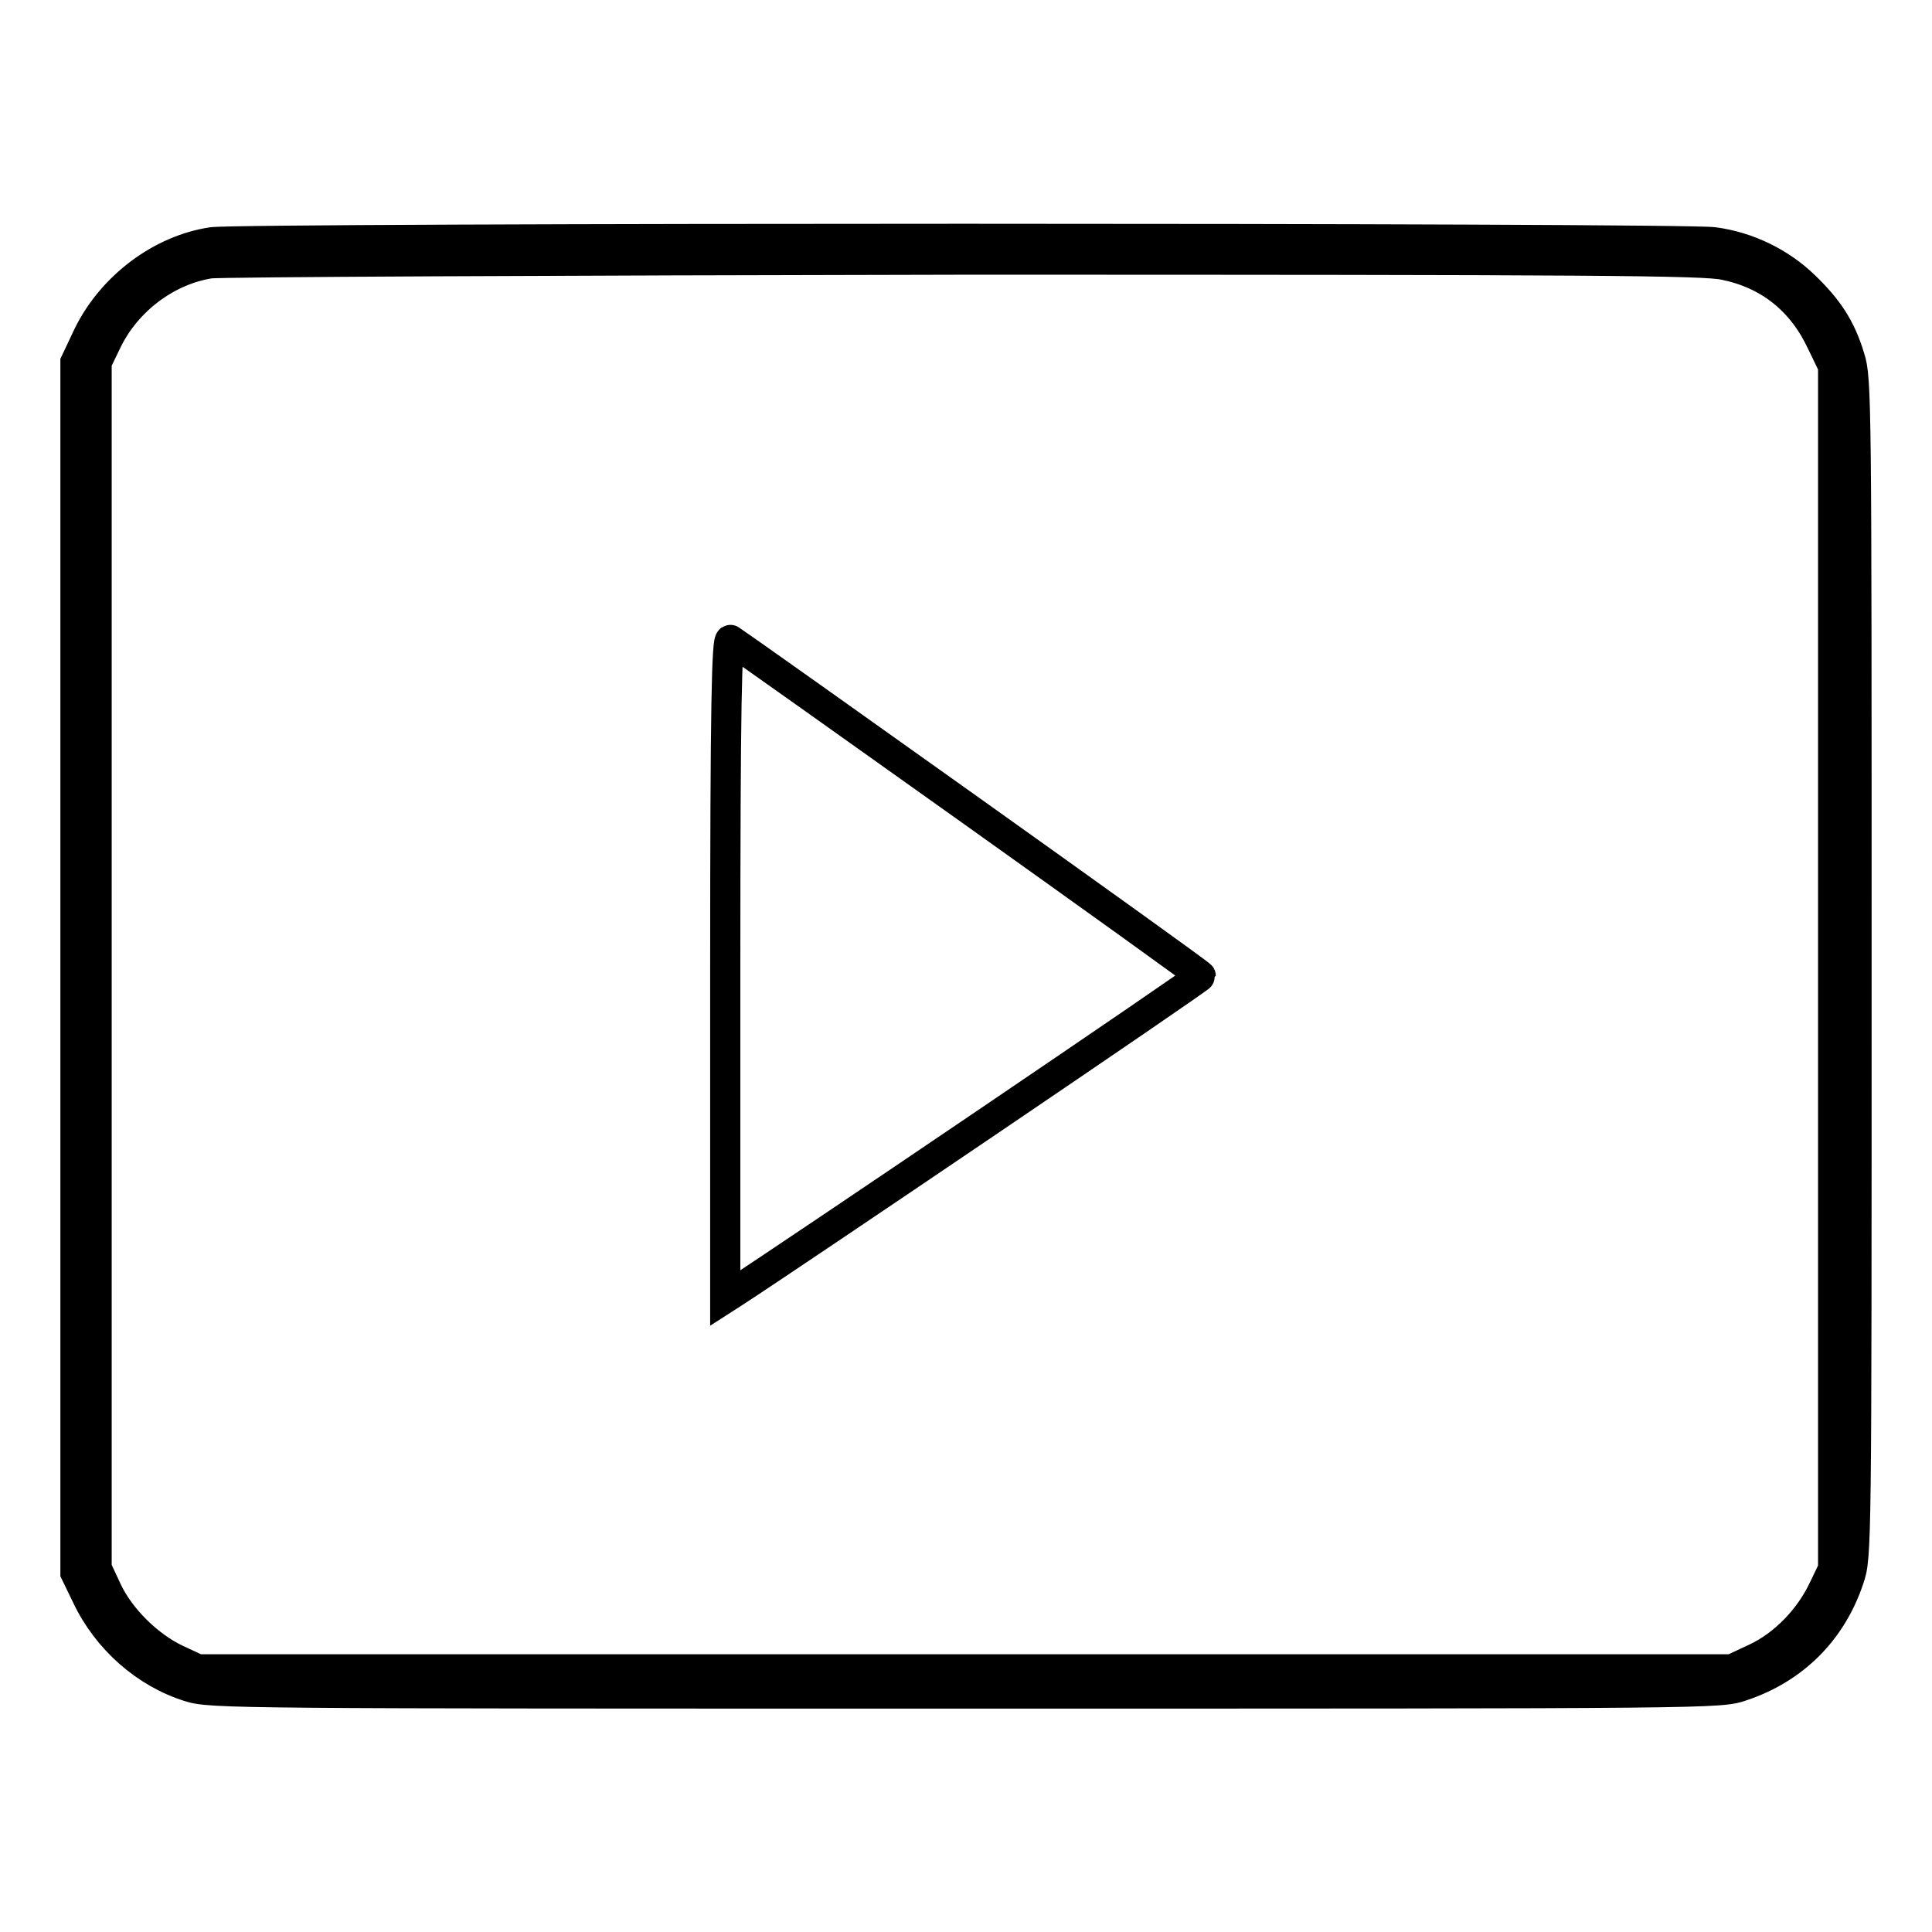 <?xml version="1.0" encoding="utf-8"?>
<!-- Svg Vector Icons : http://www.onlinewebfonts.com/icon -->
<!DOCTYPE svg PUBLIC "-//W3C//DTD SVG 1.1//EN" "http://www.w3.org/Graphics/SVG/1.1/DTD/svg11.dtd">
<svg version="1.1" xmlns="http://www.w3.org/2000/svg" xmlns:xlink="http://www.w3.org/1999/xlink" x="0px" y="0px" viewBox="0 0 256 256" enable-background="new 0 0 256 256" xml:space="preserve">
<g><g><g><path stroke-width="4" fill-opacity="0" stroke="#000000"  d="M28.1,32.1c-6.7,1-13.2,5.8-16.4,12.3L10,48v80.2v80.2l1.5,3.1c2.7,5.7,7.8,10.2,13.6,12c2.8,0.9,6.1,0.9,102.8,0.9c99.9,0,100,0,102.9-1c6.9-2.3,11.9-7.3,14.2-14.2c1-2.9,1-3.7,1-80.9c0-75.1,0-78.1-0.9-80.9c-1.2-4-2.9-6.5-6-9.5c-3.2-3.1-7.5-5.2-12-5.8C223,31.5,32.3,31.5,28.1,32.1z M228.5,35.1c5.9,1.2,10.3,4.7,12.9,10.3l1.5,3.1v79.7v79.7l-1.3,2.7c-1.8,3.8-5.1,7.3-8.9,9.1l-3.2,1.5H127.9H26.2l-2.8-1.3c-3.8-1.8-7.5-5.5-9.2-9.1l-1.4-3V128V48l1.4-2.9c2.6-5.3,7.9-9.3,13.6-10.2c1.5-0.2,44.8-0.4,100-0.5C211.4,34.4,225.7,34.5,228.5,35.1z"/><path stroke-width="4" fill-opacity="0" stroke="#000000"  d="M96.1,128.2V172l1.4-0.9c7.7-5,61.6-41.5,61.6-41.8S98.8,86.1,96.8,84.8C96.3,84.5,96.1,93.4,96.1,128.2z"/></g></g></g>
</svg>